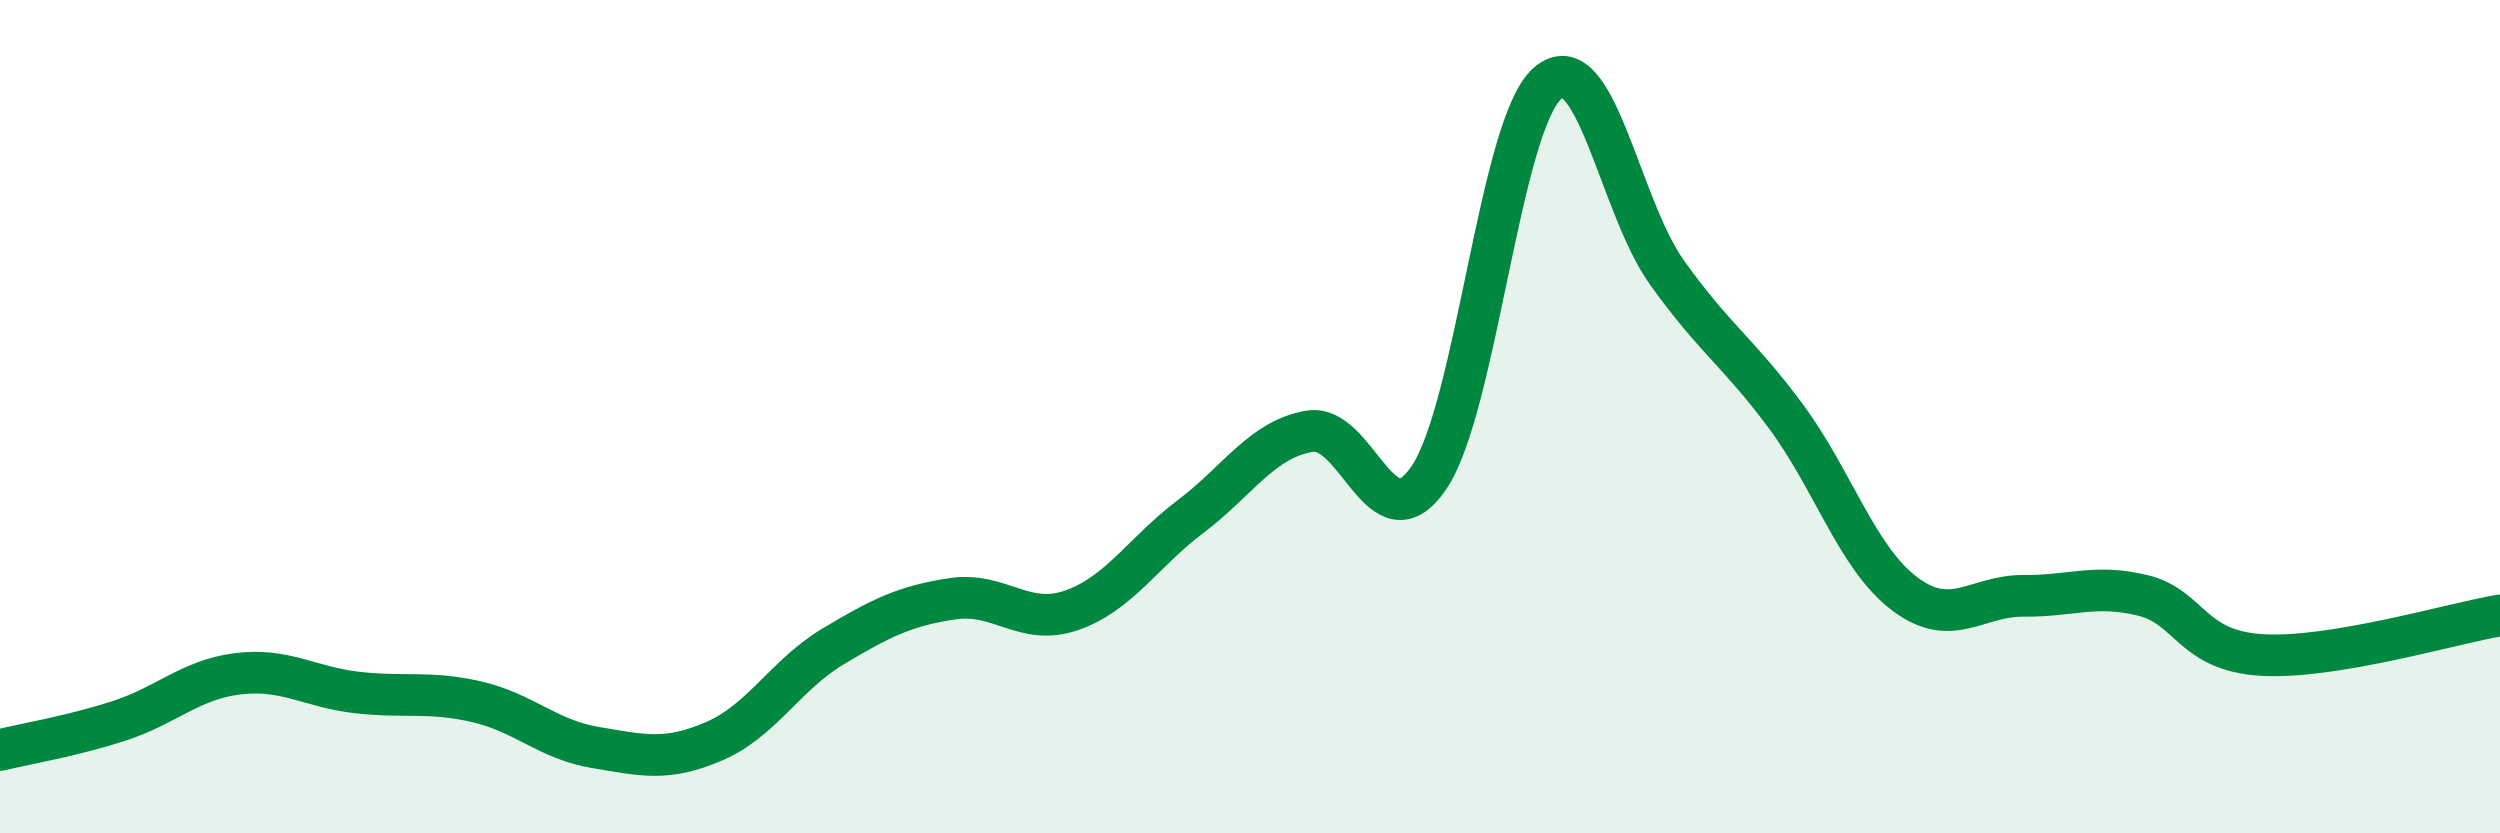
    <svg width="60" height="20" viewBox="0 0 60 20" xmlns="http://www.w3.org/2000/svg">
      <path
        d="M 0,18 C 0.57,17.86 1.72,17.67 2.86,17.3 C 4,16.93 4.57,16.31 5.71,16.17 C 6.85,16.03 7.43,16.49 8.57,16.62 C 9.71,16.75 10.29,16.58 11.43,16.84 C 12.57,17.1 13.15,17.75 14.29,17.94 C 15.43,18.13 16,18.28 17.14,17.79 C 18.28,17.3 18.86,16.19 20,15.51 C 21.14,14.83 21.72,14.54 22.86,14.37 C 24,14.2 24.57,15.04 25.71,14.65 C 26.85,14.26 27.43,13.26 28.57,12.4 C 29.71,11.54 30.29,10.54 31.43,10.35 C 32.57,10.16 33.15,13.14 34.29,11.47 C 35.43,9.8 36,2.99 37.14,2 C 38.28,1.01 38.86,4.93 40,6.53 C 41.14,8.13 41.72,8.45 42.86,9.99 C 44,11.53 44.57,13.39 45.71,14.25 C 46.85,15.11 47.43,14.29 48.57,14.3 C 49.71,14.31 50.29,14.01 51.43,14.29 C 52.57,14.57 52.58,15.62 54.29,15.72 C 56,15.82 58.86,14.96 60,14.77L60 20L0 20Z"
        fill="#008740"
        opacity="0.1"
        stroke-linecap="round"
        stroke-linejoin="round"
      />
      <path
        d="M 0,18 C 0.57,17.86 1.72,17.67 2.86,17.3 C 4,16.93 4.57,16.31 5.71,16.17 C 6.85,16.03 7.43,16.49 8.57,16.62 C 9.71,16.75 10.29,16.58 11.43,16.84 C 12.57,17.1 13.15,17.75 14.29,17.94 C 15.43,18.13 16,18.28 17.14,17.79 C 18.28,17.3 18.86,16.19 20,15.51 C 21.14,14.83 21.72,14.54 22.86,14.37 C 24,14.2 24.57,15.04 25.71,14.65 C 26.85,14.26 27.43,13.26 28.57,12.4 C 29.71,11.54 30.29,10.54 31.43,10.35 C 32.57,10.16 33.15,13.14 34.29,11.47 C 35.43,9.8 36,2.99 37.14,2 C 38.28,1.01 38.86,4.93 40,6.53 C 41.14,8.13 41.72,8.45 42.86,9.99 C 44,11.53 44.57,13.39 45.71,14.25 C 46.85,15.11 47.43,14.29 48.57,14.3 C 49.71,14.31 50.29,14.01 51.43,14.29 C 52.57,14.57 52.58,15.62 54.29,15.72 C 56,15.82 58.86,14.96 60,14.77"
        stroke="#008740"
        stroke-width="1"
        fill="none"
        stroke-linecap="round"
        stroke-linejoin="round"
      />
    </svg>
  